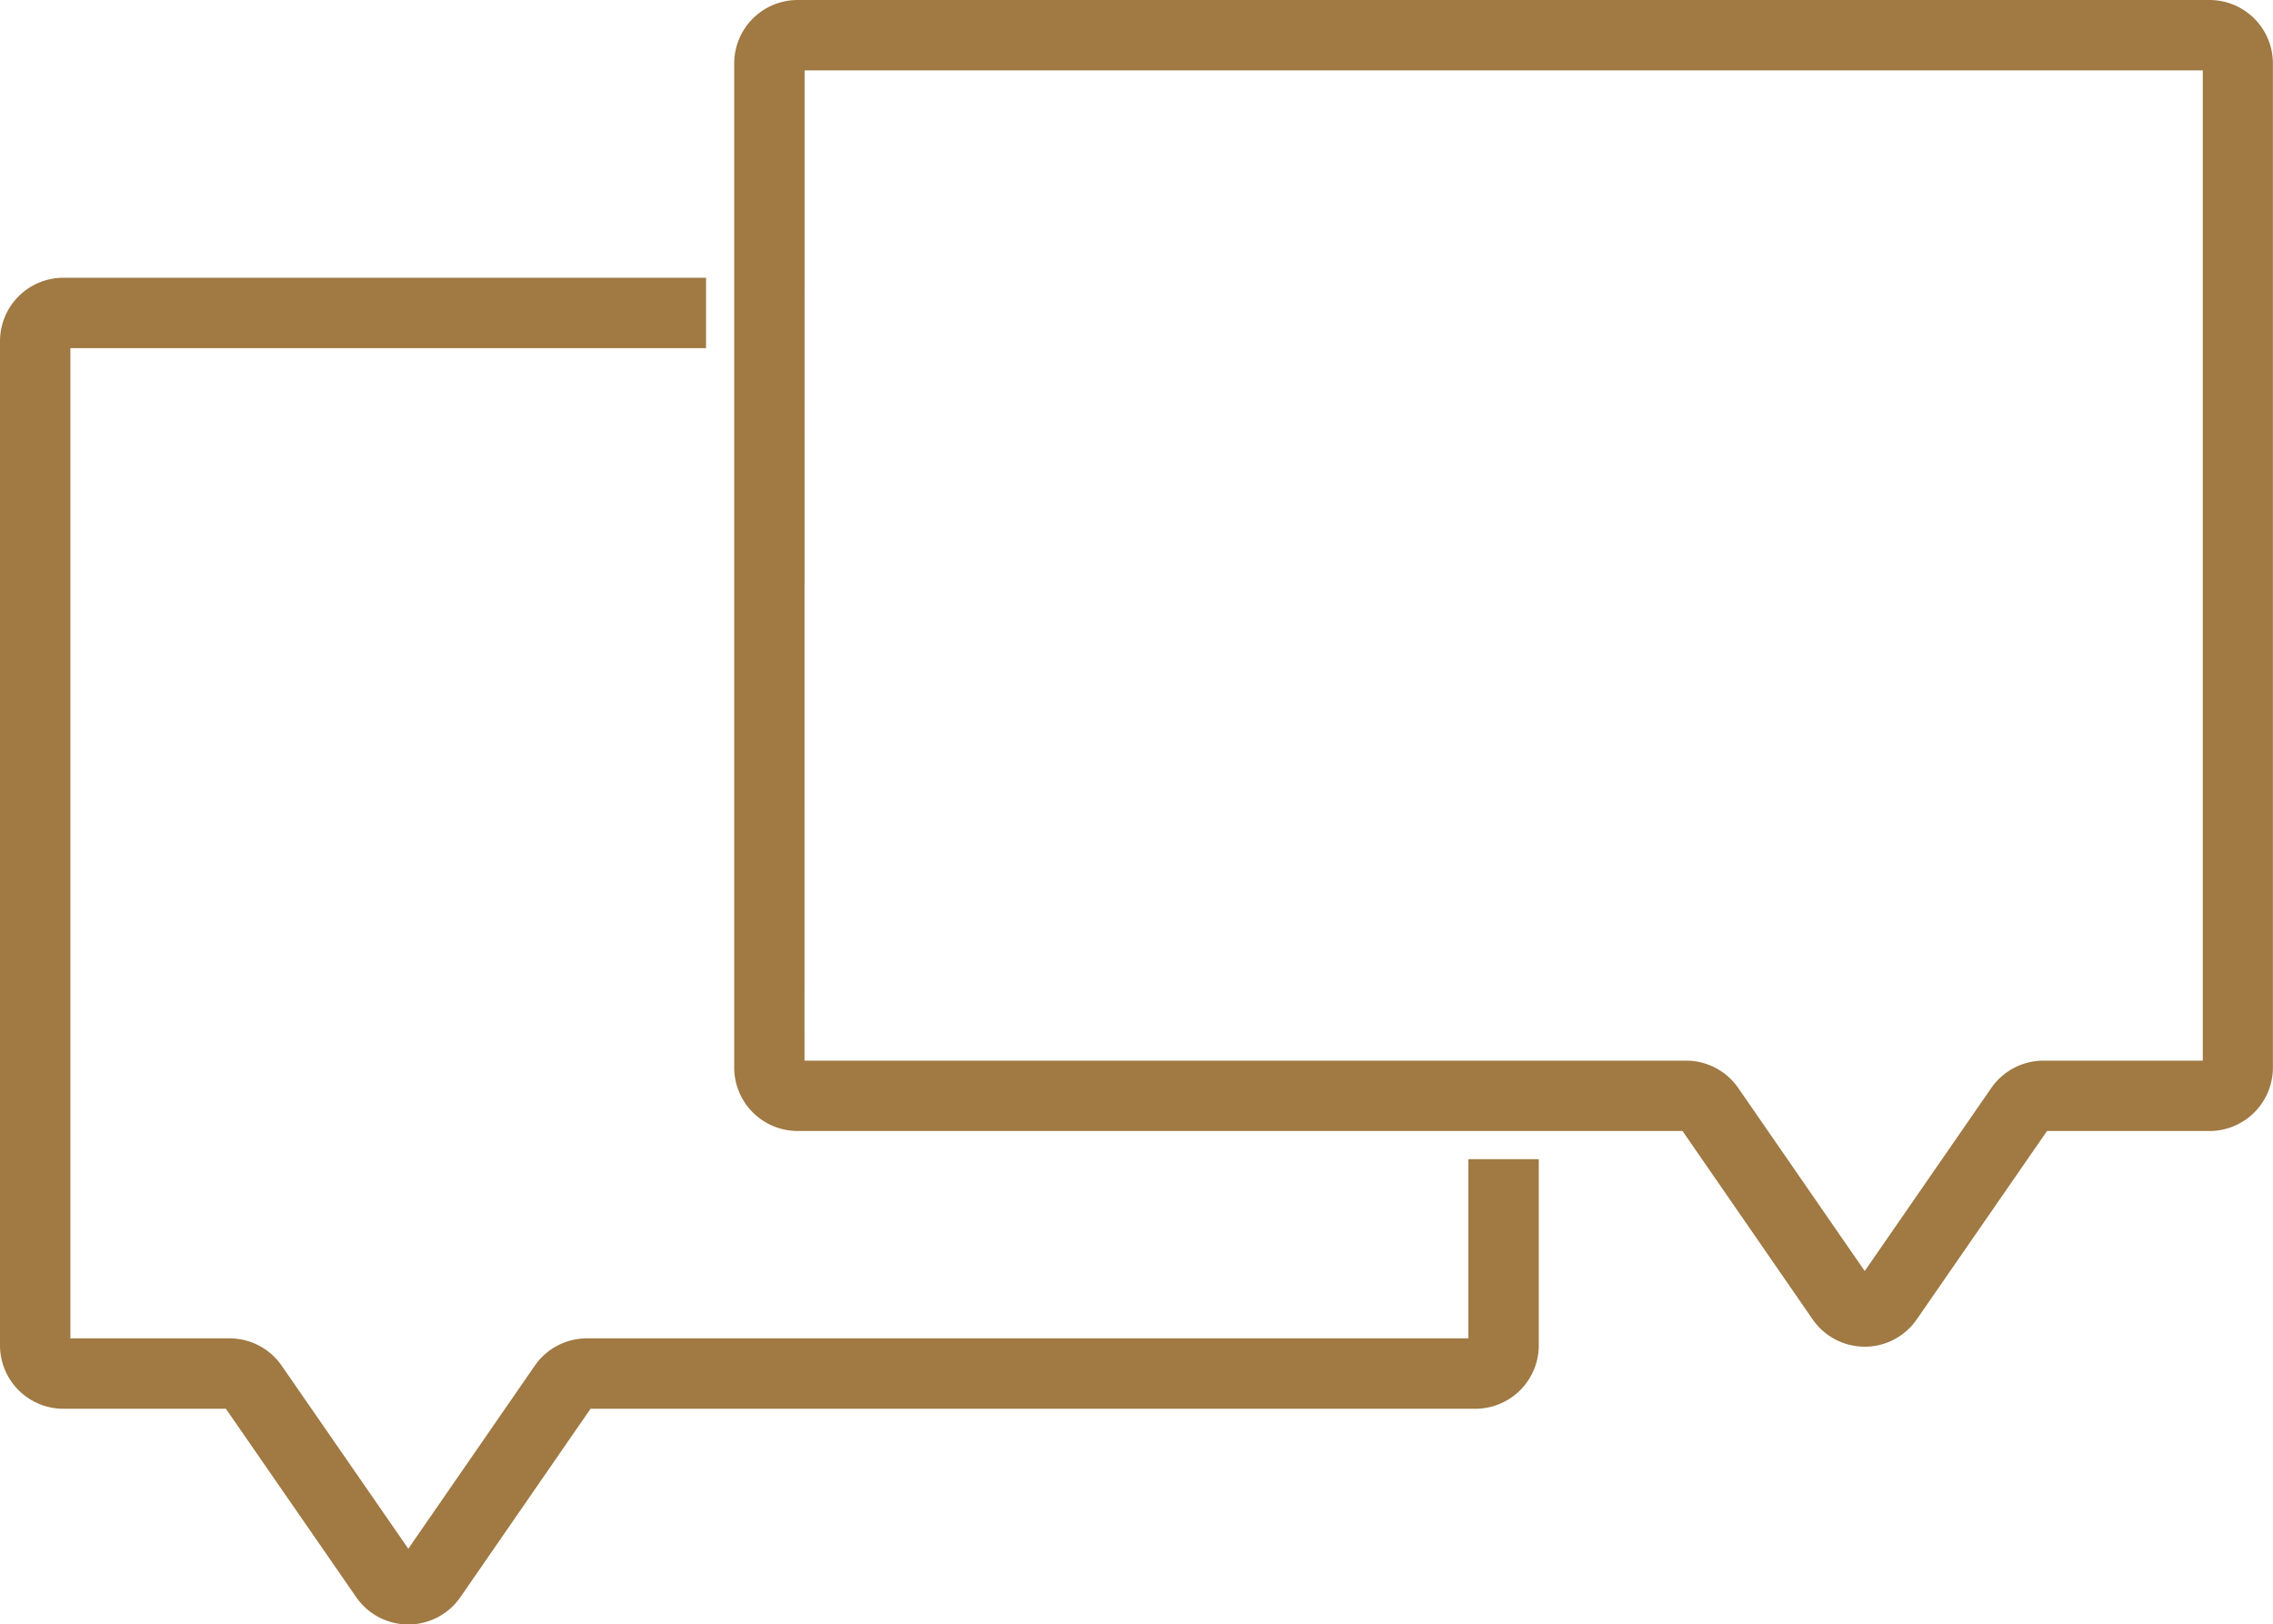 <?xml version="1.0" encoding="UTF-8"?> <svg xmlns="http://www.w3.org/2000/svg" id="values-icon_communication" width="71.312" height="50.959" viewBox="0 0 71.312 50.959"><path id="Path_1370" data-name="Path 1370" d="M61.549,42.246a1.989,1.989,0,0,1-1.635-.857l-4.083-5.91H28.067a1.99,1.99,0,0,1-1.987-1.987V1.987A1.99,1.99,0,0,1,28.067,0h44.3a1.99,1.99,0,0,1,1.987,1.987V33.493a1.99,1.99,0,0,1-1.987,1.987h-5.1l-4.087,5.91a1.989,1.989,0,0,1-1.635.857m-33.26-8.974H55.944a1.987,1.987,0,0,1,1.636.858l3.968,5.742,3.971-5.743a1.993,1.993,0,0,1,1.635-.857h5V2.208H28.288Z" transform="translate(-3.045)" fill="#a07943"></path><path id="Path_1371" data-name="Path 1371" d="M46.069,37.515v5.622H18.413a1.987,1.987,0,0,0-1.635.857l-3.968,5.742L8.838,43.995A1.987,1.987,0,0,0,7.2,43.137H2.208V12.073H22.151V9.865H1.987A1.99,1.99,0,0,0,0,11.852V43.358a1.99,1.99,0,0,0,1.987,1.987h5.1l4.088,5.91a1.987,1.987,0,0,0,3.269,0l4.084-5.91H46.29a1.99,1.99,0,0,0,1.987-1.987V37.515Z" transform="translate(0 -1.152)" fill="#a07943"></path></svg> 
